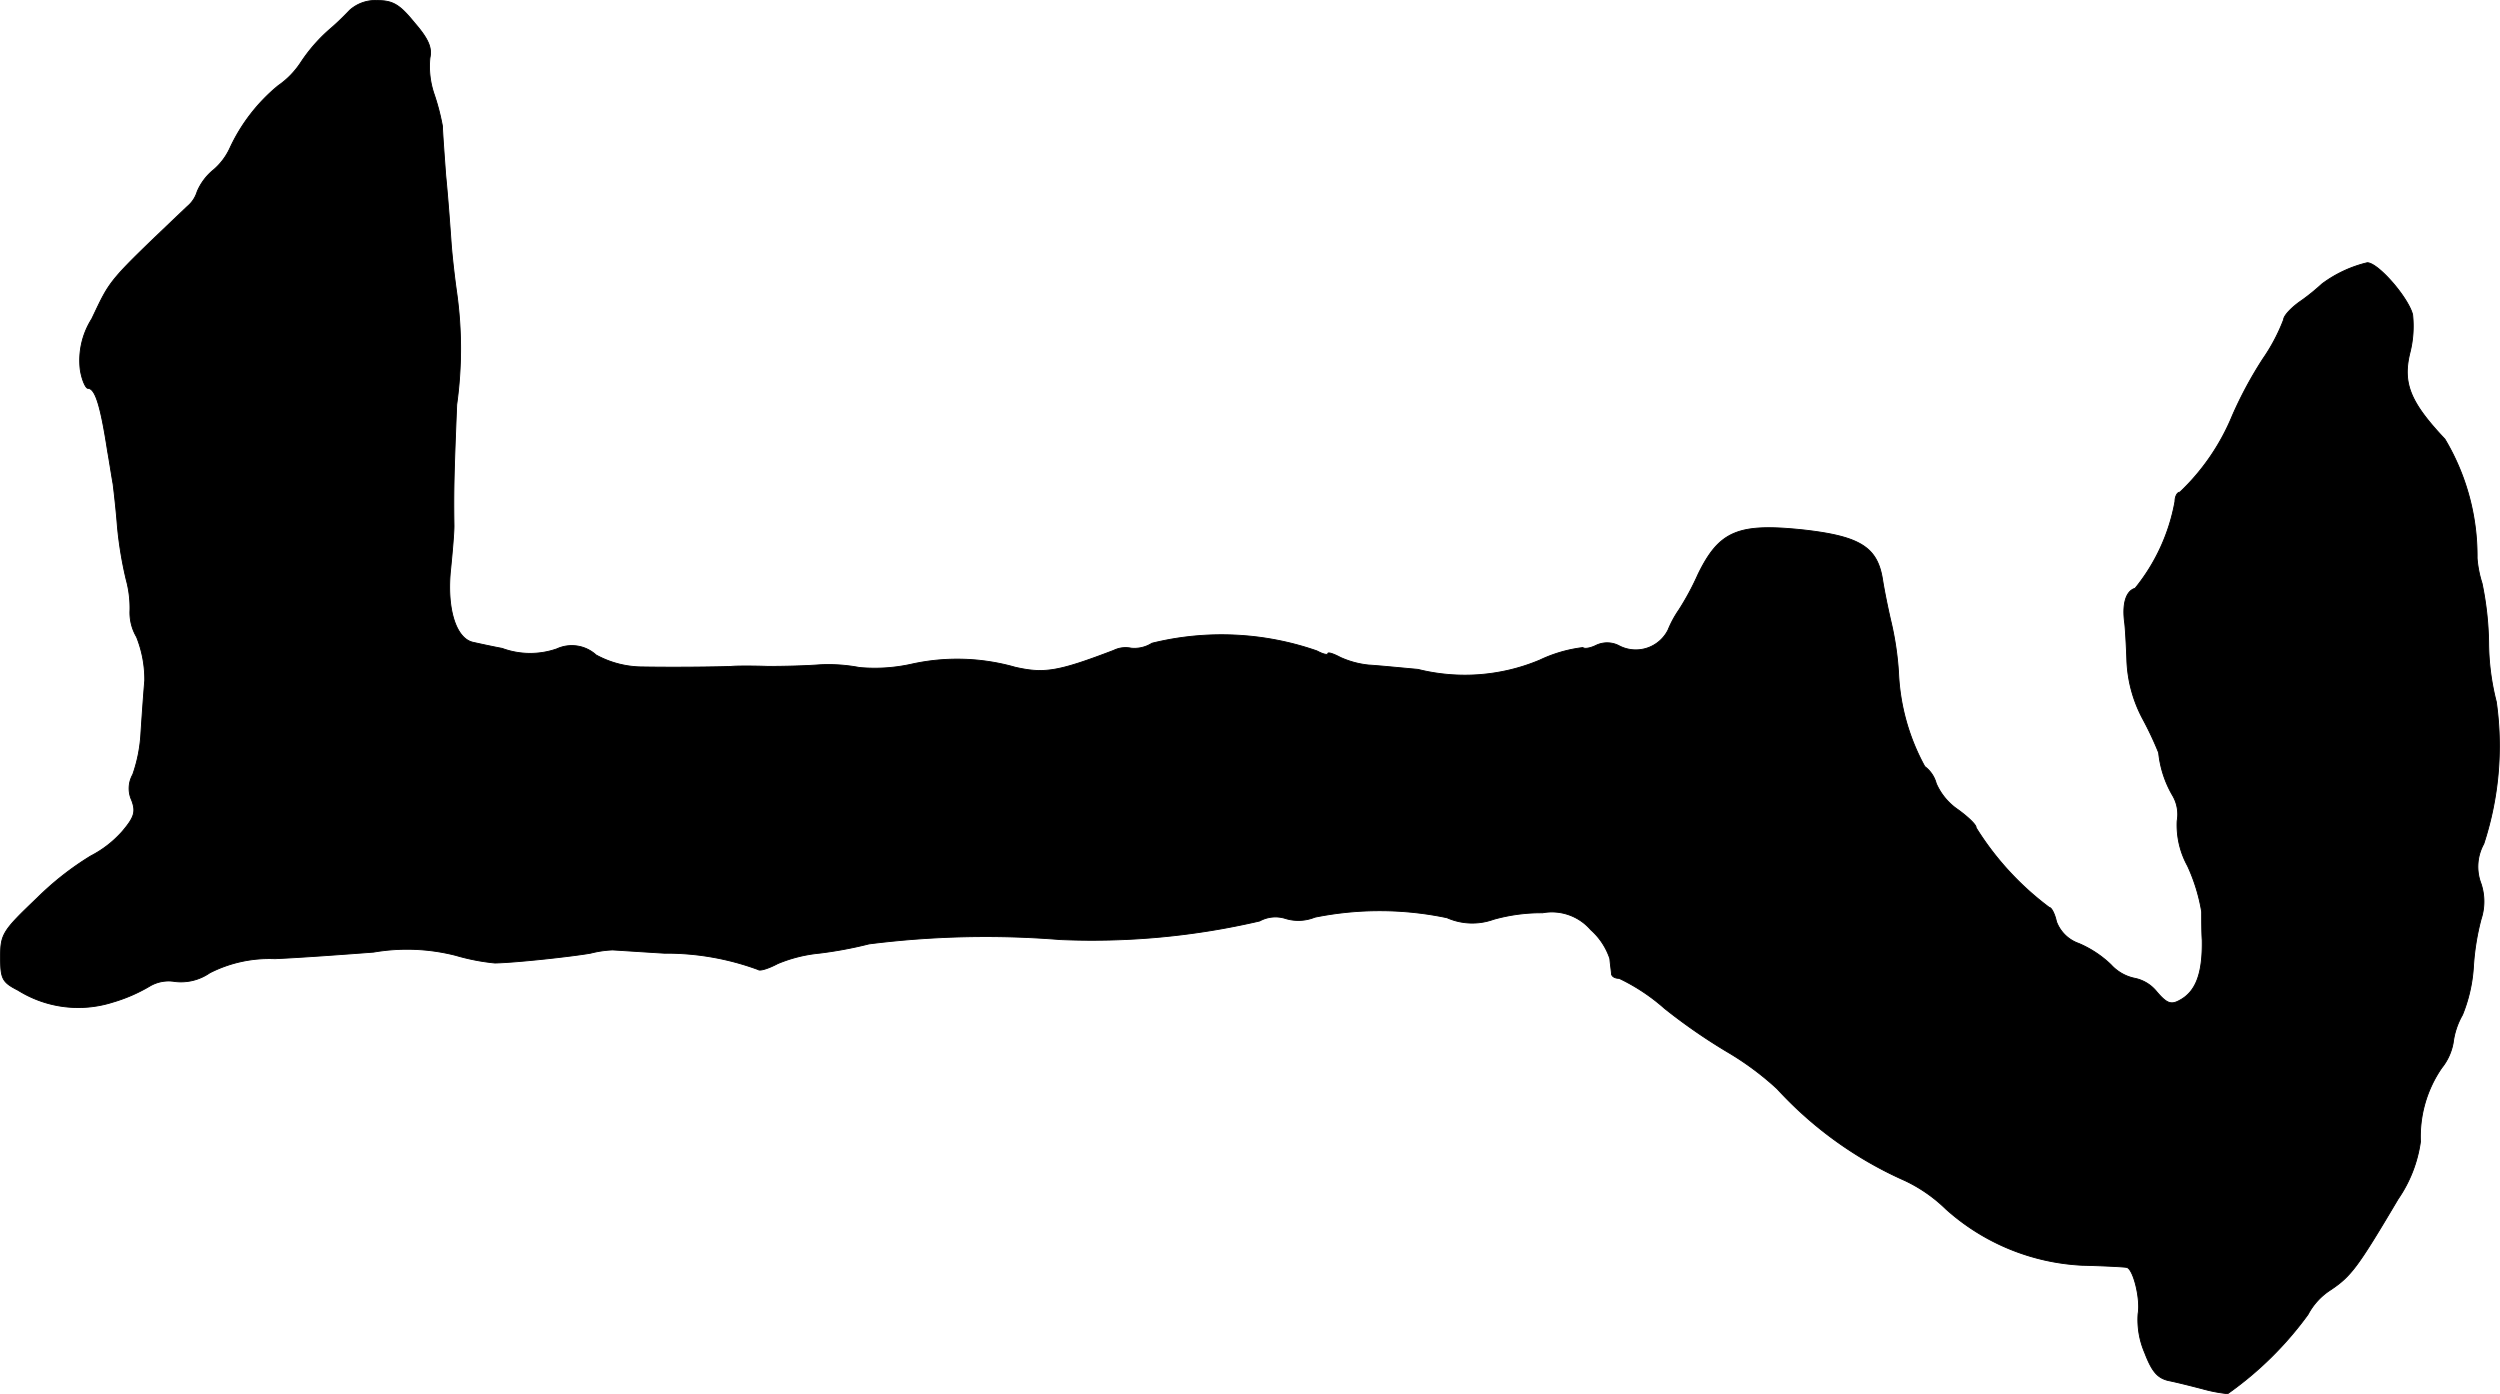 <?xml version="1.0" encoding="UTF-8"?>
<svg xmlns="http://www.w3.org/2000/svg"
     version="1.1"
     width="9.778mm"
     height="5.452mm"
     viewBox="0 0 27.718 15.456">
   <defs>
      <style type="text/css"><![CDATA[
      .a {
        stroke: #000;
        stroke-linecap: round;
        stroke-linejoin: round;
        stroke-width: 0.01px;
      }
    ]]></style>
   </defs>
   <path class="a"
         d="M3.875.115a2.919,2.919,0,0,1-.236.224,1.811,1.811,0,0,0-.303.351A.935.935,0,0,1,3.082.951a1.965,1.965,0,0,0-.533.69.699.699,0,0,1-.182.242.625.625,0,0,0-.182.242.341.341,0,0,1-.109.164c-.896.854-.842.793-1.06,1.248a.861.861,0,0,0-.127.563c.018.115.061.206.085.206.079,0,.139.182.218.697.018.097.042.26.061.363.012.097.036.309.048.472a4.238,4.238,0,0,0,.097.588,1.178,1.178,0,0,1,.042.345A.532.532,0,0,0,1.513,7.062a1.27,1.27,0,0,1,.091.485c-.012.133-.03.394-.042.575a1.651,1.651,0,0,1-.091.466.313.313,0,0,0-.012.285c.048.127.03.188-.103.345a1.2,1.2,0,0,1-.351.273,3.263,3.263,0,0,0-.594.466C.029,10.321.005,10.357.005,10.611c0,.242.018.279.194.369a1.26,1.26,0,0,0,1.048.133,1.782,1.782,0,0,0,.418-.182.411.411,0,0,1,.273-.048A.56.56,0,0,0,2.325,10.787a1.454,1.454,0,0,1,.721-.157c.279-.012.769-.048,1.096-.073a2.184,2.184,0,0,1,.909.036,2.37,2.37,0,0,0,.436.085c.248-.006.854-.073,1.06-.109a1.167,1.167,0,0,1,.242-.036c.018,0,.279.018.575.036a2.944,2.944,0,0,1,1.042.182c.018.018.115-.012.218-.067a1.6,1.6,0,0,1,.46-.115,4.405,4.405,0,0,0,.551-.103,10.314,10.314,0,0,1,2.12-.048,8.167,8.167,0,0,0,2.211-.206.365.365,0,0,1,.279-.03.486.486,0,0,0,.333-.012,3.619,3.619,0,0,1,1.466.006.692.692,0,0,0,.515.018,1.946,1.946,0,0,1,.545-.073.569.569,0,0,1,.533.188.74.74,0,0,1,.212.321c.006.073.018.145.018.17.006.03.042.048.085.048a2.152,2.152,0,0,1,.503.333,6.275,6.275,0,0,0,.721.497,3.228,3.228,0,0,1,.527.394,4.255,4.255,0,0,0,1.417,1.018,1.669,1.669,0,0,1,.454.315,2.441,2.441,0,0,0,1.508.624c.248.006.472.018.497.024.073.012.157.351.127.515a.926.926,0,0,0,.073.43c.079.206.139.279.26.309.091.018.26.061.376.091a1.676,1.676,0,0,0,.285.055,3.811,3.811,0,0,0,.89-.878A.729.729,0,0,1,25.844,14.3c.224-.151.297-.248.745-1.005a1.483,1.483,0,0,0,.248-.636,1.345,1.345,0,0,1,.236-.818.619.619,0,0,0,.127-.279.828.828,0,0,1,.103-.309,1.69,1.69,0,0,0,.121-.527,2.731,2.731,0,0,1,.085-.533.625.625,0,0,0,0-.394.523.523,0,0,1,.03-.442,3.485,3.485,0,0,0,.139-1.575,2.708,2.708,0,0,1-.085-.66,3.465,3.465,0,0,0-.073-.654,1.228,1.228,0,0,1-.055-.279,2.524,2.524,0,0,0-.357-1.32c-.382-.406-.472-.618-.388-.957a1.197,1.197,0,0,0,.03-.424c-.048-.188-.382-.575-.503-.575a1.372,1.372,0,0,0-.503.236,2.339,2.339,0,0,1-.224.182c-.109.073-.2.17-.2.212a2.034,2.034,0,0,1-.23.436,4.411,4.411,0,0,0-.339.63,2.466,2.466,0,0,1-.581.848c-.03,0-.055.048-.055.103a2.123,2.123,0,0,1-.442.963c-.103.03-.145.176-.115.388.006.048.018.242.024.424a1.493,1.493,0,0,0,.182.648,3.751,3.751,0,0,1,.17.363,1.175,1.175,0,0,0,.157.478.412.412,0,0,1,.048.279.941.941,0,0,0,.115.497,1.986,1.986,0,0,1,.157.509c0,.091,0,.23.006.315.006.363-.067.569-.248.666-.097.055-.145.036-.254-.091a.42.42,0,0,0-.242-.151.487.487,0,0,1-.267-.151,1.185,1.185,0,0,0-.357-.236.407.407,0,0,1-.248-.242c-.018-.085-.055-.157-.079-.157a3.231,3.231,0,0,1-.812-.884c.006-.03-.091-.121-.2-.2a.678.678,0,0,1-.242-.291.345.345,0,0,0-.127-.188,2.37,2.37,0,0,1-.291-1.042,3.379,3.379,0,0,0-.079-.545c-.036-.151-.079-.363-.097-.478-.055-.363-.242-.485-.866-.557-.733-.079-.945.006-1.181.491a2.977,2.977,0,0,1-.212.394,1.16,1.16,0,0,0-.121.224.4.4,0,0,1-.537.177l-.002-.001a.283.283,0,0,0-.26-.006c-.061.03-.127.042-.145.024a1.545,1.545,0,0,0-.478.139,2.144,2.144,0,0,1-1.351.103c-.2-.018-.442-.042-.545-.048a1.003,1.003,0,0,1-.315-.085c-.079-.042-.139-.061-.139-.042s-.055.006-.121-.03a3.215,3.215,0,0,0-1.829-.085.363.363,0,0,1-.23.055.3.3,0,0,0-.194.024c-.618.236-.769.26-1.09.188A2.34,2.34,0,0,0,10.102,7.365a1.872,1.872,0,0,1-.575.036,1.839,1.839,0,0,0-.436-.03c-.151.012-.406.018-.575.018-.164-.006-.351-.006-.406,0-.151.006-.624.012-.975.006a1.08,1.08,0,0,1-.527-.133.399.399,0,0,0-.436-.067.896.896,0,0,1-.606-.006c-.097-.018-.236-.048-.321-.067-.194-.042-.297-.382-.248-.824.018-.182.036-.388.036-.466-.006-.4,0-.6.03-1.345a4.484,4.484,0,0,0,0-1.242C5.044,3.113,5.014,2.865,5.002,2.701c-.012-.17-.036-.509-.061-.757-.018-.248-.036-.497-.036-.545a2.497,2.497,0,0,0-.091-.351A.949.949,0,0,1,4.766.642c.024-.109-.012-.206-.17-.388C4.433.054,4.36.006,4.184.006A.423.423,0,0,0,3.875.115Z"/>
</svg>
